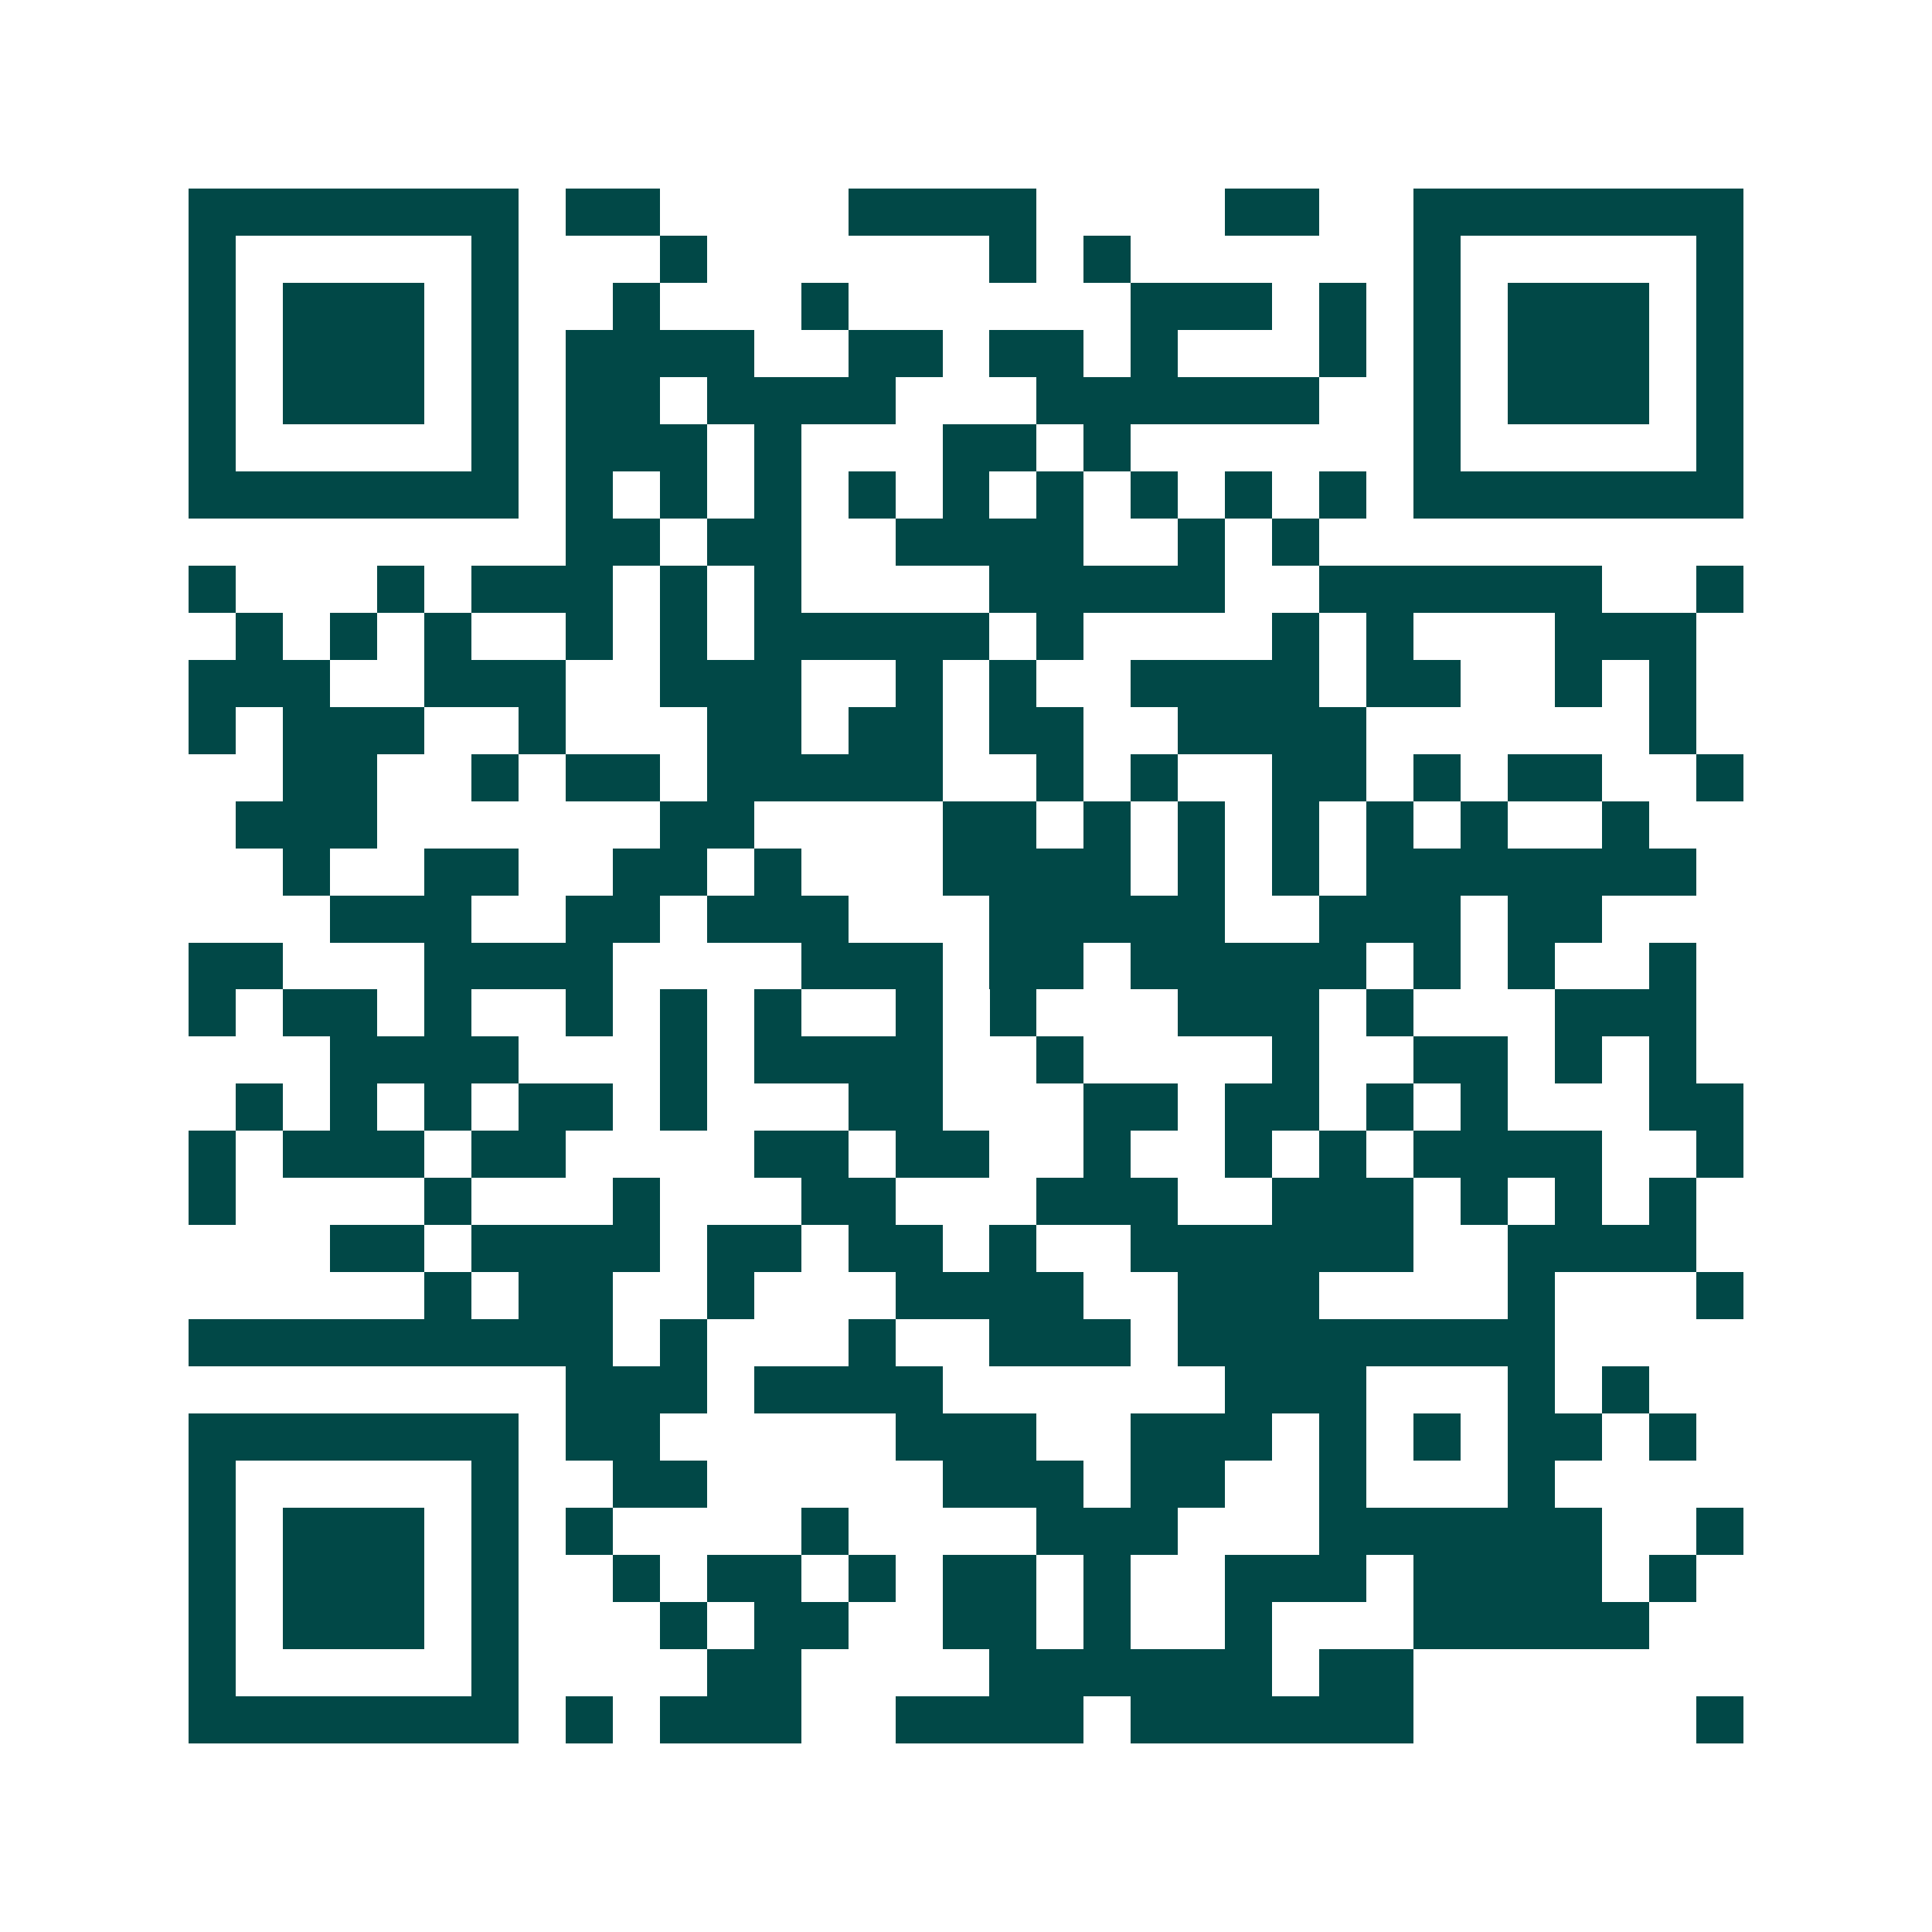 <svg xmlns="http://www.w3.org/2000/svg" width="200" height="200" viewBox="0 0 41 41" shape-rendering="crispEdges"><path fill="#ffffff" d="M0 0h41v41H0z"/><path stroke="#014847" d="M4 4.5h7m1 0h2m4 0h4m4 0h2m2 0h7M4 5.5h1m5 0h1m3 0h1m6 0h1m1 0h1m6 0h1m5 0h1M4 6.5h1m1 0h3m1 0h1m2 0h1m3 0h1m6 0h3m1 0h1m1 0h1m1 0h3m1 0h1M4 7.5h1m1 0h3m1 0h1m1 0h4m2 0h2m1 0h2m1 0h1m3 0h1m1 0h1m1 0h3m1 0h1M4 8.5h1m1 0h3m1 0h1m1 0h2m1 0h4m3 0h6m2 0h1m1 0h3m1 0h1M4 9.5h1m5 0h1m1 0h3m1 0h1m3 0h2m1 0h1m6 0h1m5 0h1M4 10.5h7m1 0h1m1 0h1m1 0h1m1 0h1m1 0h1m1 0h1m1 0h1m1 0h1m1 0h1m1 0h7M12 11.5h2m1 0h2m2 0h4m2 0h1m1 0h1M4 12.5h1m3 0h1m1 0h3m1 0h1m1 0h1m4 0h5m2 0h6m2 0h1M5 13.5h1m1 0h1m1 0h1m2 0h1m1 0h1m1 0h5m1 0h1m4 0h1m1 0h1m3 0h3M4 14.5h3m2 0h3m2 0h3m2 0h1m1 0h1m2 0h4m1 0h2m2 0h1m1 0h1M4 15.5h1m1 0h3m2 0h1m3 0h2m1 0h2m1 0h2m2 0h4m6 0h1M6 16.5h2m2 0h1m1 0h2m1 0h5m2 0h1m1 0h1m2 0h2m1 0h1m1 0h2m2 0h1M5 17.5h3m6 0h2m4 0h2m1 0h1m1 0h1m1 0h1m1 0h1m1 0h1m2 0h1M6 18.5h1m2 0h2m2 0h2m1 0h1m3 0h4m1 0h1m1 0h1m1 0h7M7 19.5h3m2 0h2m1 0h3m3 0h5m2 0h3m1 0h2M4 20.5h2m3 0h4m4 0h3m1 0h2m1 0h5m1 0h1m1 0h1m2 0h1M4 21.5h1m1 0h2m1 0h1m2 0h1m1 0h1m1 0h1m2 0h1m1 0h1m3 0h3m1 0h1m3 0h3M7 22.5h4m3 0h1m1 0h4m2 0h1m4 0h1m2 0h2m1 0h1m1 0h1M5 23.5h1m1 0h1m1 0h1m1 0h2m1 0h1m3 0h2m3 0h2m1 0h2m1 0h1m1 0h1m3 0h2M4 24.5h1m1 0h3m1 0h2m4 0h2m1 0h2m2 0h1m2 0h1m1 0h1m1 0h4m2 0h1M4 25.5h1m4 0h1m3 0h1m3 0h2m3 0h3m2 0h3m1 0h1m1 0h1m1 0h1M7 26.5h2m1 0h4m1 0h2m1 0h2m1 0h1m2 0h6m2 0h4M9 27.5h1m1 0h2m2 0h1m3 0h4m2 0h3m4 0h1m3 0h1M4 28.5h9m1 0h1m3 0h1m2 0h3m1 0h8M12 29.5h3m1 0h4m6 0h3m3 0h1m1 0h1M4 30.5h7m1 0h2m5 0h3m2 0h3m1 0h1m1 0h1m1 0h2m1 0h1M4 31.5h1m5 0h1m2 0h2m5 0h3m1 0h2m2 0h1m3 0h1M4 32.5h1m1 0h3m1 0h1m1 0h1m4 0h1m4 0h3m3 0h6m2 0h1M4 33.5h1m1 0h3m1 0h1m2 0h1m1 0h2m1 0h1m1 0h2m1 0h1m2 0h3m1 0h4m1 0h1M4 34.5h1m1 0h3m1 0h1m3 0h1m1 0h2m2 0h2m1 0h1m2 0h1m3 0h5M4 35.5h1m5 0h1m4 0h2m4 0h6m1 0h2M4 36.5h7m1 0h1m1 0h3m2 0h4m1 0h6m6 0h1"/></svg>

